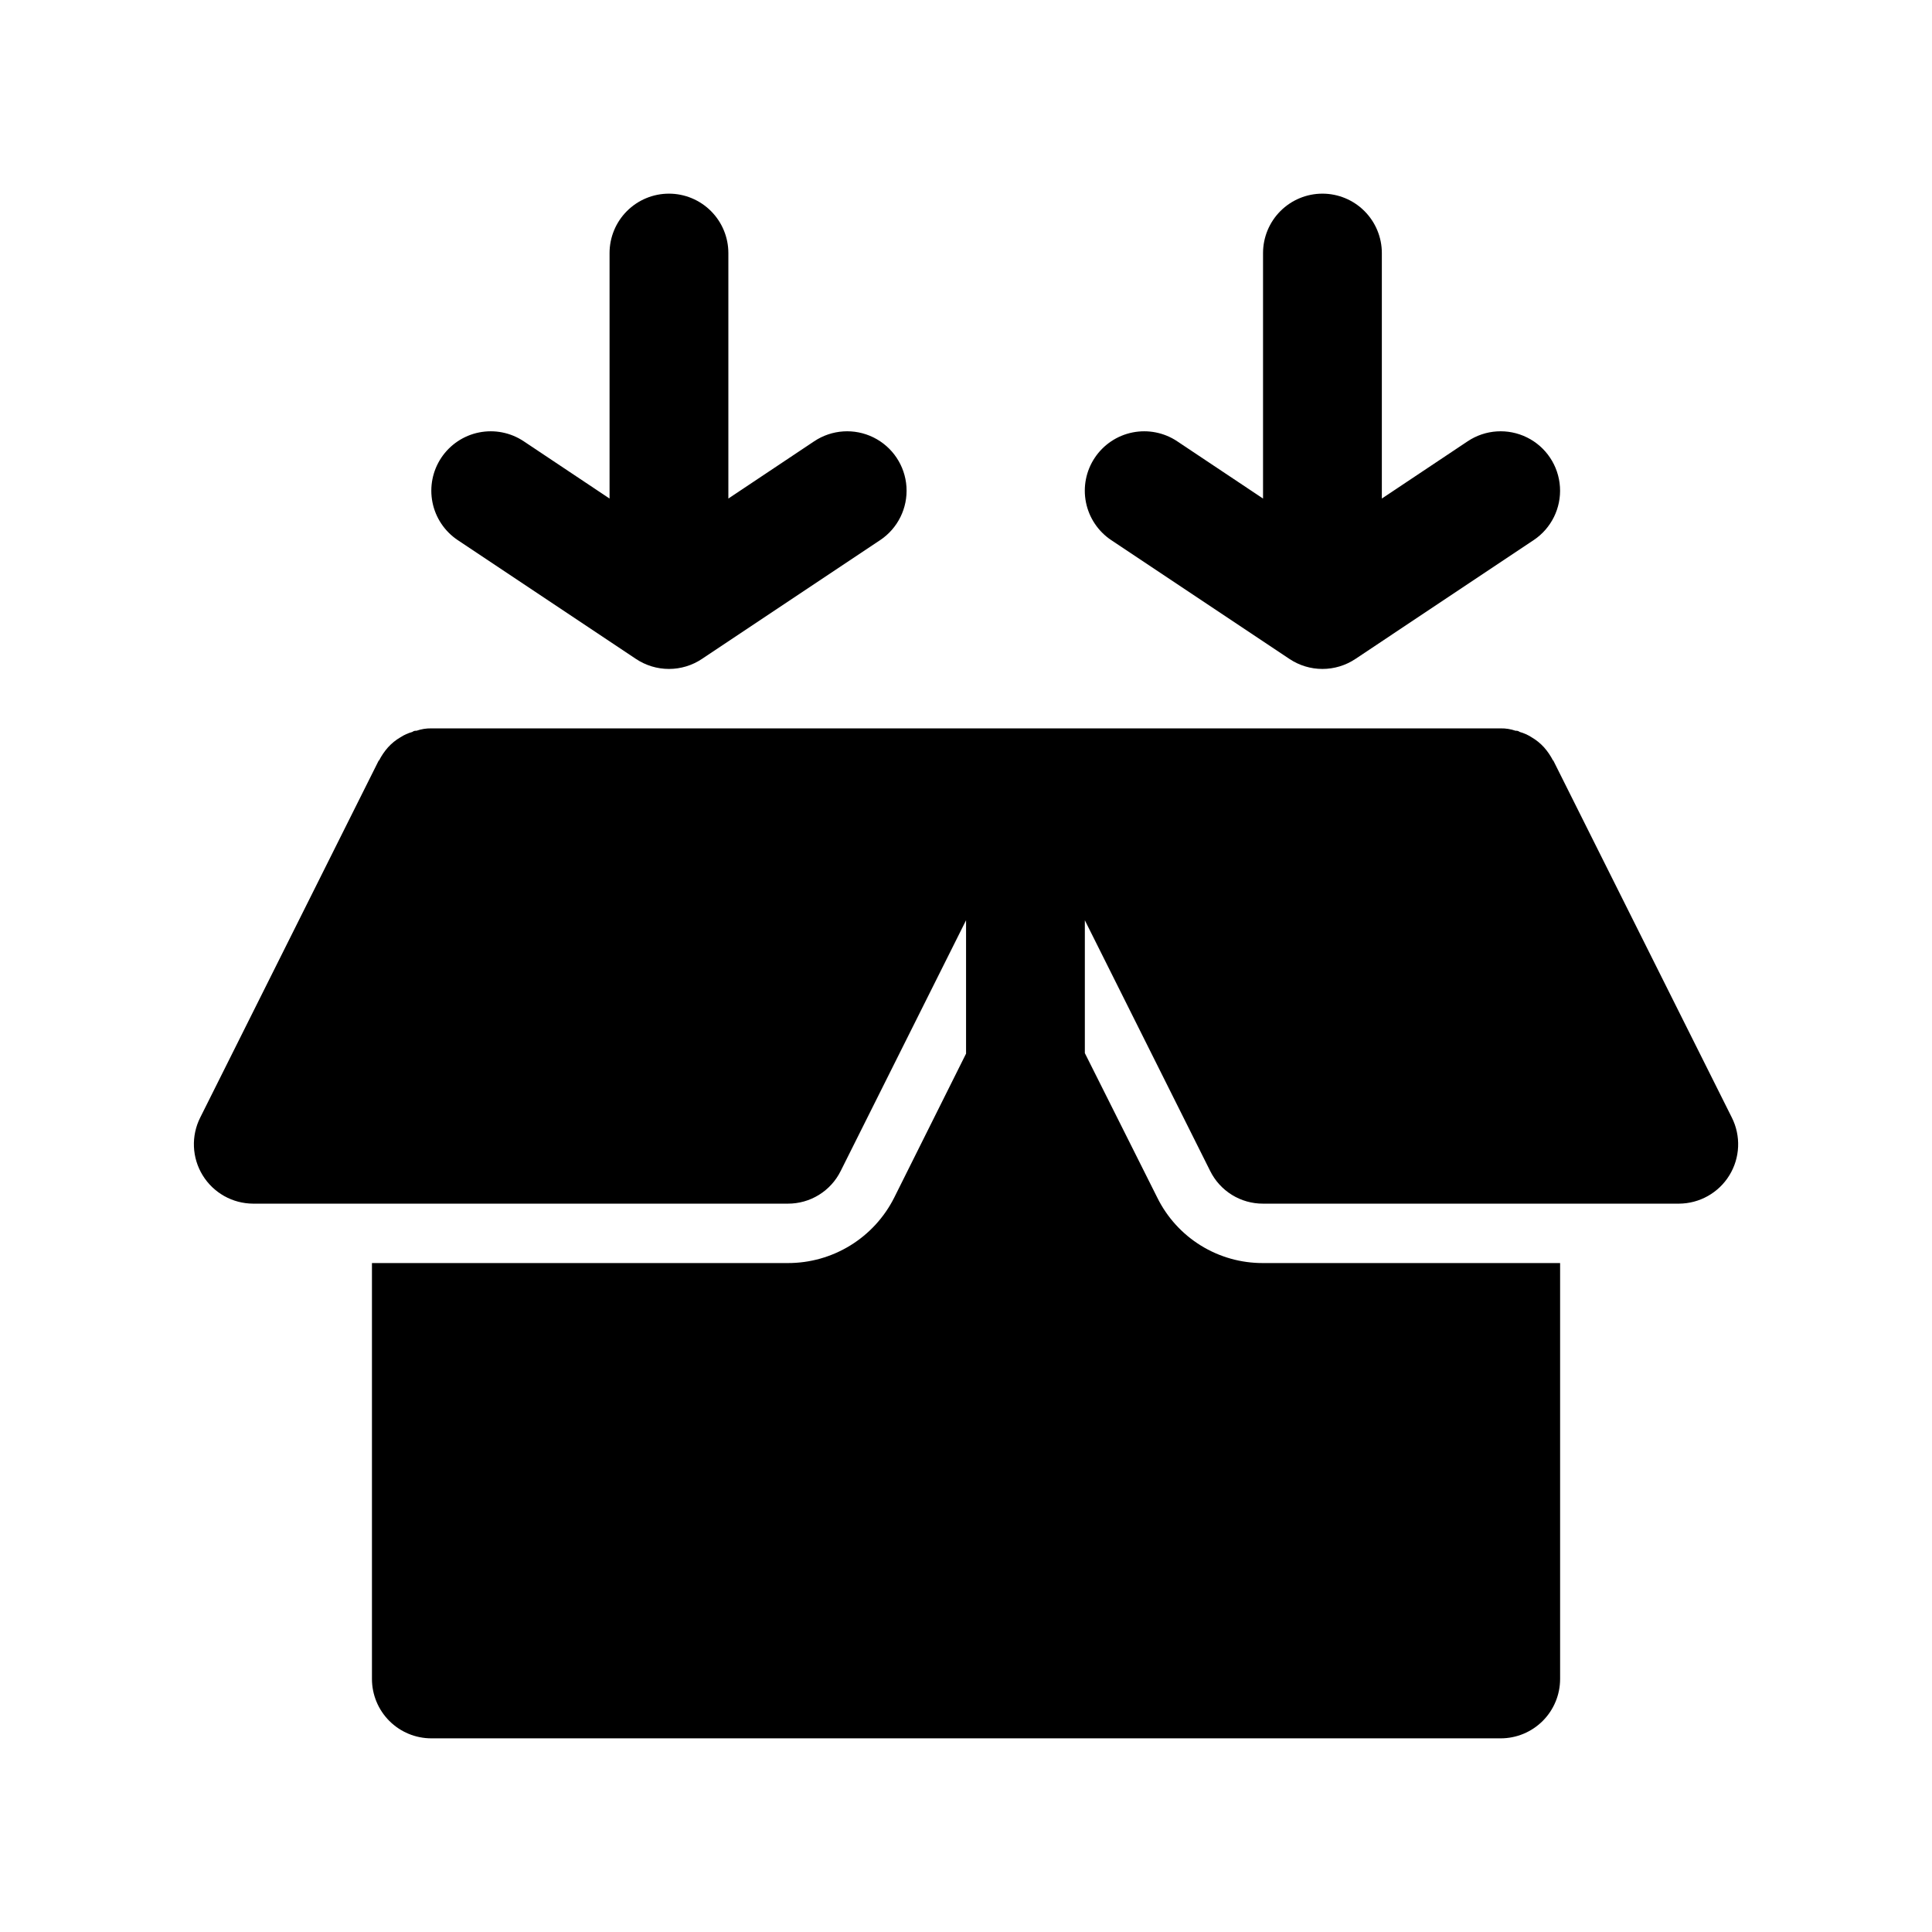 <?xml version="1.0" encoding="UTF-8"?>
<!-- Uploaded to: SVG Repo, www.svgrepo.com, Generator: SVG Repo Mixer Tools -->
<svg fill="#000000" width="800px" height="800px" version="1.1" viewBox="144 144 512 512" xmlns="http://www.w3.org/2000/svg">
 <g>
  <path d="m321.28 195.32c-4.176 0-8.18 1.66-11.133 4.613s-4.609 6.957-4.609 11.133v65.055l-22.75-15.18c-3.477-2.316-7.727-3.156-11.824-2.34-4.094 0.816-7.695 3.231-10.016 6.703-2.316 3.473-3.156 7.727-2.34 11.82 0.816 4.098 3.231 7.699 6.703 10.016l47.23 31.488c2.59 1.727 5.629 2.648 8.738 2.648s6.152-0.922 8.738-2.648l47.23-31.488h0.004c4.68-3.121 7.336-8.504 6.973-14.117-0.363-5.613-3.695-10.605-8.738-13.098-5.043-2.492-11.031-2.106-15.711 1.016l-22.75 15.18v-65.055c0-4.176-1.66-8.18-4.613-11.133s-6.957-4.613-11.133-4.613z"/>
  <path d="m494.46 195.32c-4.172 0-8.18 1.66-11.133 4.613-2.949 2.953-4.609 6.957-4.609 11.133v65.055l-22.75-15.176v-0.004c-3.473-2.316-7.727-3.156-11.82-2.34-4.098 0.816-7.699 3.231-10.016 6.703-2.32 3.473-3.16 7.727-2.344 11.82 0.82 4.098 3.231 7.699 6.703 10.016l47.23 31.488h0.004c2.586 1.727 5.625 2.648 8.734 2.648 3.113 0 6.152-0.922 8.738-2.648l47.23-31.488h0.004c4.68-3.121 7.34-8.504 6.973-14.117-0.363-5.613-3.691-10.605-8.734-13.098-5.047-2.492-11.035-2.106-15.715 1.016l-22.75 15.18v-65.055c0-4.176-1.66-8.18-4.613-11.133-2.949-2.953-6.957-4.613-11.133-4.613z"/>
  <path d="m464.71 454.32c1.289 2.609 3.289 4.805 5.766 6.336 2.477 1.531 5.336 2.336 8.246 2.324h110.21c5.457-0.02 10.516-2.859 13.371-7.512 2.856-4.648 3.098-10.445 0.641-15.32l-46.762-93.52-0.473-0.945h0.004c0-0.086-0.07-0.156-0.156-0.156-0.641-1.246-1.434-2.41-2.363-3.465-0.957-1.059-2.07-1.961-3.305-2.676-0.973-0.629-2.035-1.105-3.148-1.414-0.316-0.242-0.711-0.355-1.102-0.316-1.266-0.438-2.598-0.652-3.938-0.629h-283.39c-1.336-0.023-2.668 0.191-3.934 0.629-0.395-0.039-0.789 0.074-1.102 0.316-1.117 0.309-2.18 0.785-3.152 1.414-1.234 0.715-2.348 1.617-3.305 2.676-0.93 1.055-1.723 2.219-2.359 3.465-0.09 0-0.16 0.07-0.16 0.156l-0.473 0.945-46.758 93.52c-2.457 4.875-2.215 10.672 0.641 15.32 2.856 4.652 7.914 7.492 13.371 7.512h141.7c2.914 0.012 5.769-0.793 8.246-2.324 2.477-1.531 4.477-3.727 5.766-6.336l33.223-66.441v35.344l-19.051 38.18c-2.629 5.219-6.656 9.602-11.633 12.66-4.981 3.059-10.707 4.672-16.551 4.66h-110.21v110.21c0 4.176 1.656 8.18 4.609 11.133s6.957 4.613 11.133 4.613h283.39c4.176 0 8.18-1.66 11.133-4.613s4.609-6.957 4.609-11.133v-110.21h-78.719c-5.824 0.027-11.539-1.582-16.492-4.644-4.953-3.062-8.949-7.453-11.531-12.676l-19.207-38.32v-35.203z"/>
 </g>
</svg>